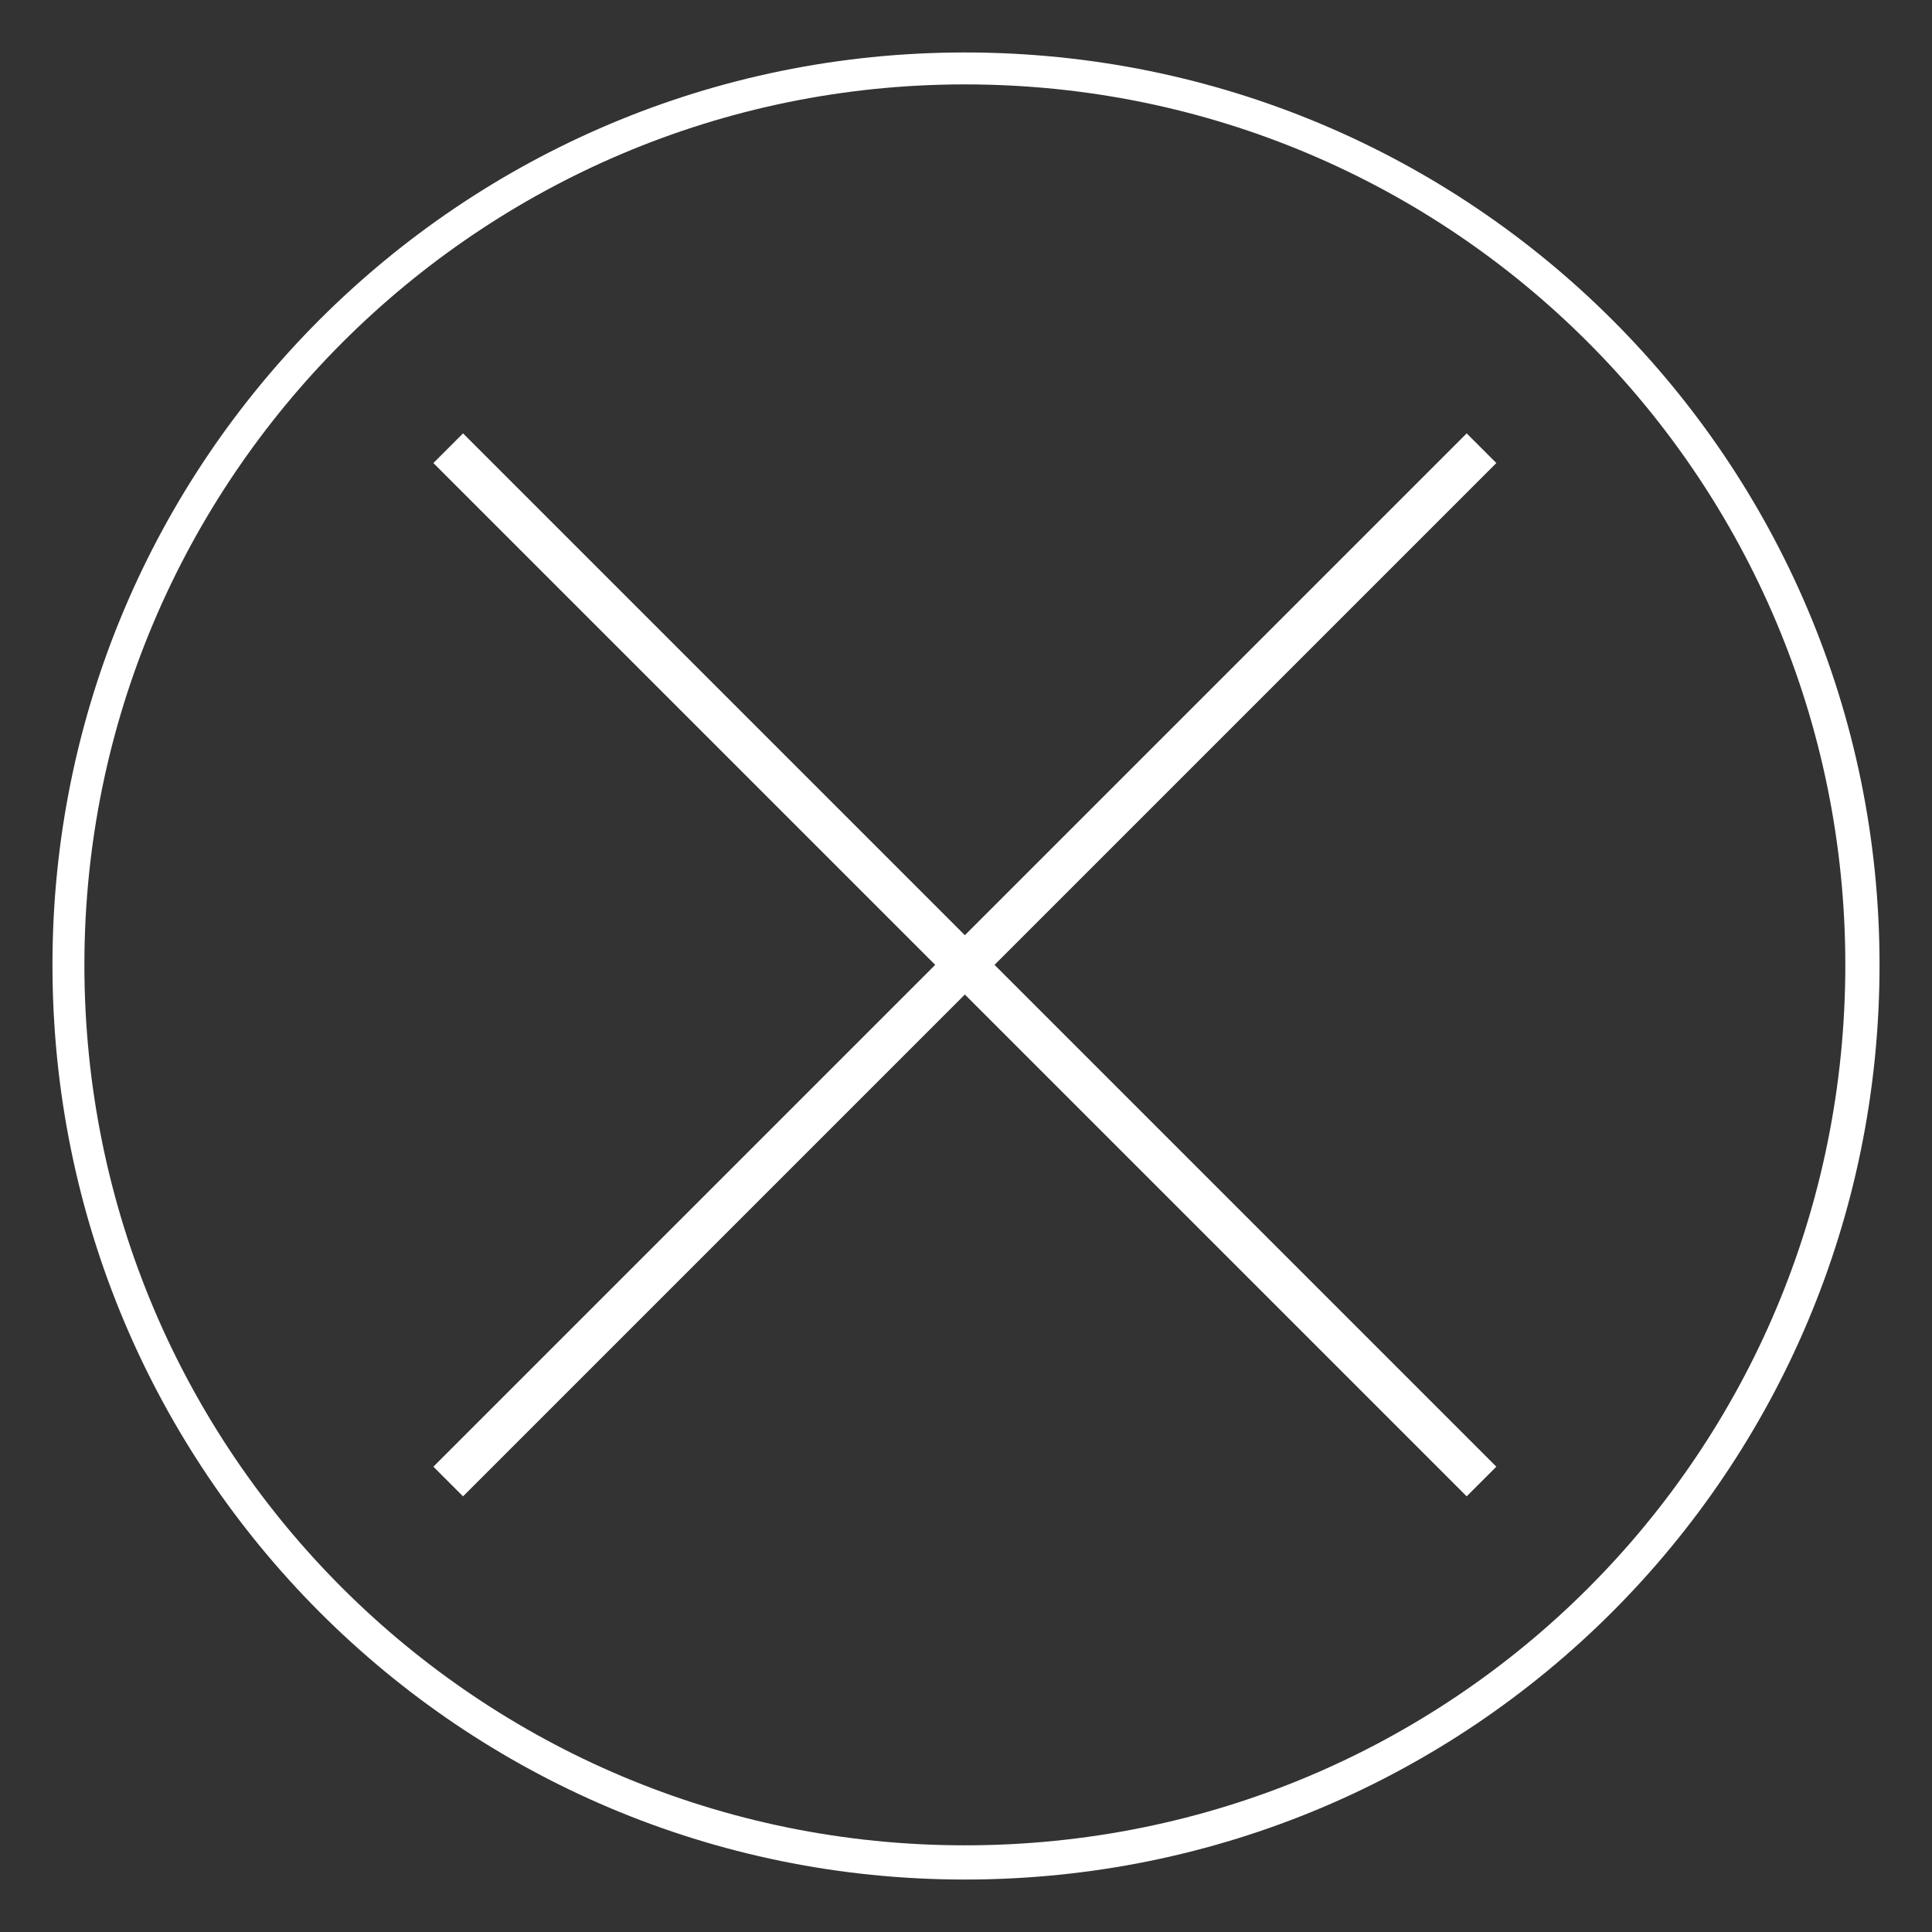 <svg xmlns="http://www.w3.org/2000/svg" xmlns:xlink="http://www.w3.org/1999/xlink" xml:space="preserve" version="1.1" style="shape-rendering:geometricPrecision;text-rendering:geometricPrecision;image-rendering:optimizeQuality;fill:url(#CerosGradient_id2d9cc0b7b);" viewBox="0 0 847 847" x="0px" y="0px" fill-rule="evenodd" clip-rule="evenodd" aria-hidden="true" width="847px" height="847px"><rect x="0" y="0" width="847" height="847" fill="#333333" stroke="none"/><defs><linearGradient class="cerosgradient" data-cerosgradient="true" id="CerosGradient_id2d9cc0b7b" gradientUnits="userSpaceOnUse" x1="50%" y1="100%" x2="50%" y2="0%"><stop offset="0%" stop-color="#FFFFFF"/><stop offset="100%" stop-color="#FFFFFF"/></linearGradient><linearGradient/><style type="text/css">
   
    .fil0-id592d78578-624732fd1fdab{fill:black;fill-rule:nonzero}
   
  </style></defs><g><path class="fil0-id592d78578-624732fd1fdab" d="M423 23c222,0 401,179 401,400 0,222 -179,401 -401,401 -221,0 -400,-179 -400,-401 0,-221 179,-400 400,-400zm0 387l220 -220 13 13 -220 220 220 220 -13 13 -220 -220 -220 220 -13 -13 220 -220 -220 -220 13 -13 220 220zm0 -373c-213,0 -386,173 -386,386 0,214 173,386 386,386 214,0 386,-172 386,-386 0,-213 -172,-386 -386,-386z" style="fill:url(#CerosGradient_id2d9cc0b7b);"/></g></svg>